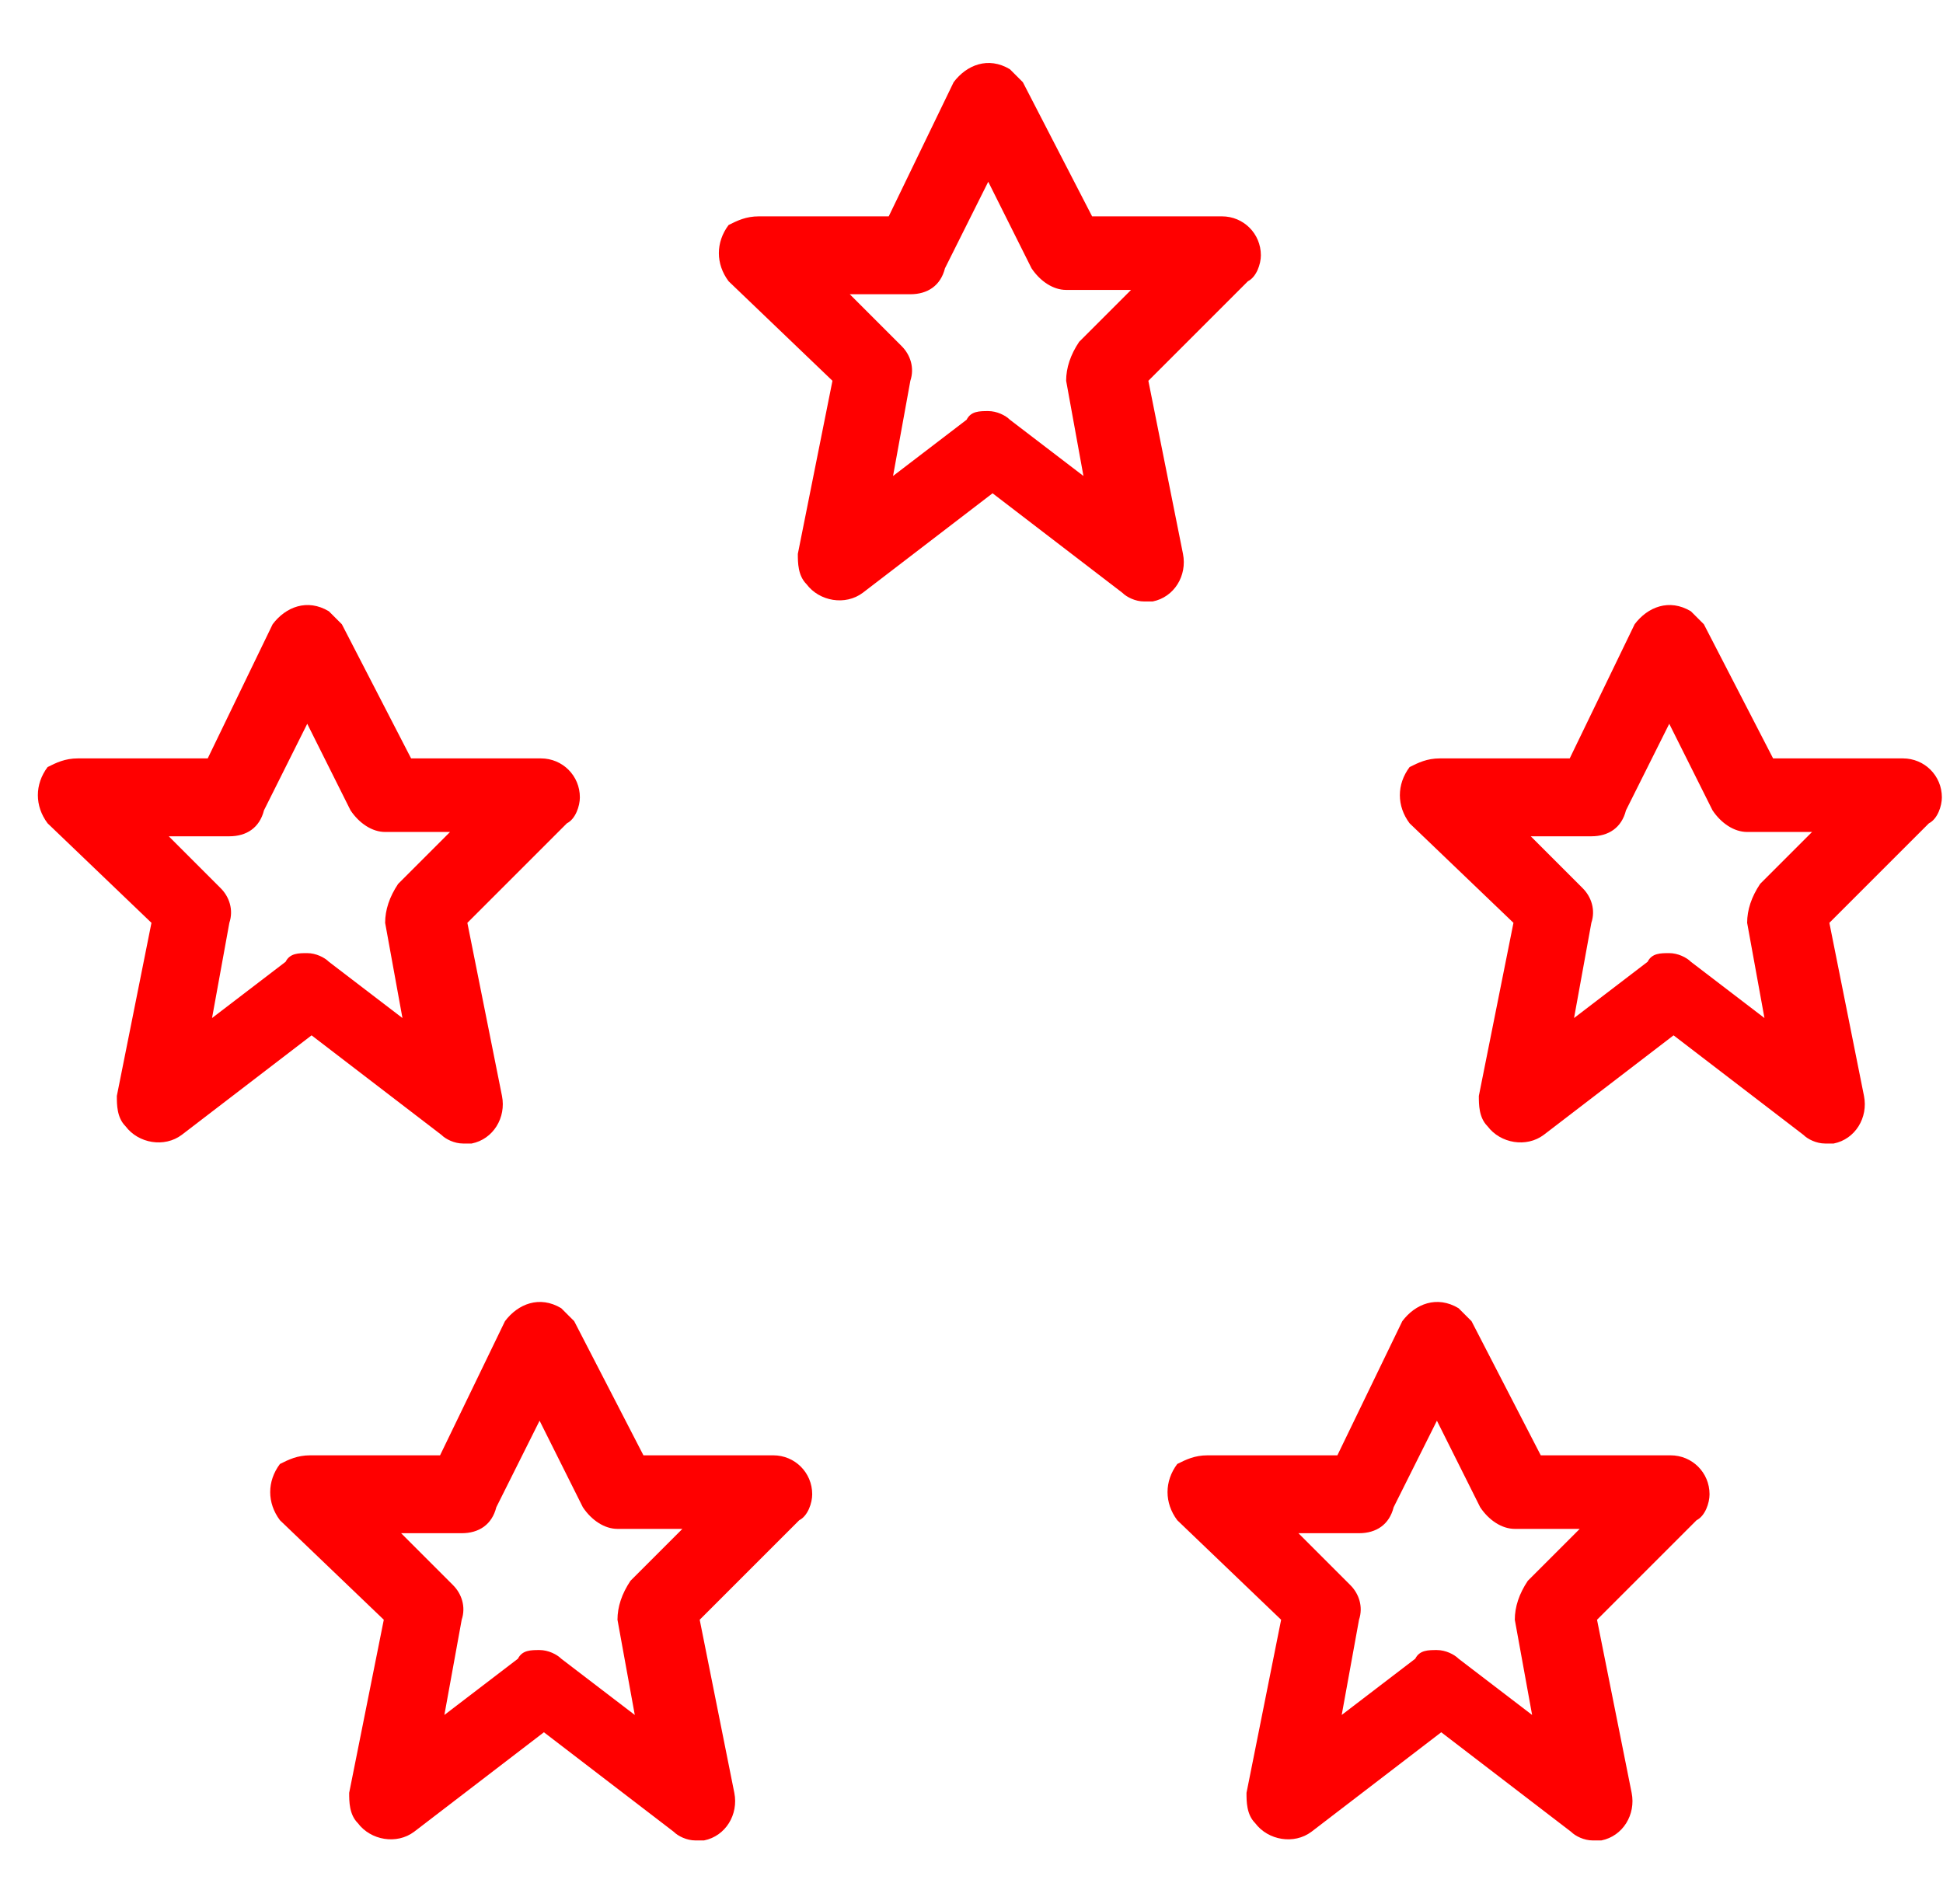 <?xml version="1.0" encoding="utf-8"?>
<!-- Generator: Adobe Illustrator 25.4.1, SVG Export Plug-In . SVG Version: 6.00 Build 0)  -->
<svg version="1.1" id="Ebene_1" xmlns="http://www.w3.org/2000/svg" xmlns:xlink="http://www.w3.org/1999/xlink" x="0px" y="0px"
	 viewBox="0 0 44.9 44" style="enable-background:new 0 0 44.9 44;" xml:space="preserve">
<style type="text/css">
	.st0{fill:#FF0000;}
</style>
<g id="stars" transform="translate(-1056 -121.523)">
	<g id="Gruppe_79" transform="translate(1056 121.523)">
		<g id="Gruppe_78">
			<g id="Gruppe_73" transform="translate(0 12.527)">
				<path id="Pfad_234" class="st0" d="M10.7,13.9c-0.2,0-0.4-0.1-0.5-0.2l-3-2.3l-3,2.3c-0.4,0.3-1,0.2-1.3-0.2
					c-0.2-0.2-0.2-0.5-0.2-0.7l0.8-4L1.1,6.5c-0.3-0.4-0.3-0.9,0-1.3C1.3,5.1,1.5,5,1.8,5h3l1.5-3.1c0.3-0.4,0.8-0.6,1.3-0.3
					c0.1,0.1,0.2,0.2,0.3,0.3L9.5,5h3c0.5,0,0.9,0.4,0.9,0.9c0,0.2-0.1,0.5-0.3,0.6l-2.3,2.3l0.8,4c0.1,0.5-0.2,1-0.7,1.1
					C10.8,13.9,10.8,13.9,10.7,13.9L10.7,13.9z M7.1,9.5c0.2,0,0.4,0.1,0.5,0.2l1.7,1.3L8.9,8.8C8.9,8.5,9,8.2,9.2,7.9l1.2-1.2H8.9
					c-0.3,0-0.6-0.2-0.8-0.5l-1-2l-1,2C6,6.6,5.7,6.8,5.3,6.8H3.9l1.2,1.2c0.2,0.2,0.3,0.5,0.2,0.8l-0.4,2.2l1.7-1.3
					C6.7,9.5,6.9,9.5,7.1,9.5L7.1,9.5z"/>
			</g>
			<g id="Gruppe_74" transform="translate(31.474 12.527)">
				<path id="Pfad_235" class="st0" d="M10.7,13.9c-0.2,0-0.4-0.1-0.5-0.2l-3-2.3l-3,2.3c-0.4,0.3-1,0.2-1.3-0.2
					c-0.2-0.2-0.2-0.5-0.2-0.7l0.8-4L1.1,6.5c-0.3-0.4-0.3-0.9,0-1.3C1.3,5.1,1.5,5,1.8,5h3l1.5-3.1c0.3-0.4,0.8-0.6,1.3-0.3
					c0.1,0.1,0.2,0.2,0.3,0.3L9.5,5h3c0.5,0,0.9,0.4,0.9,0.9c0,0.2-0.1,0.5-0.3,0.6l-2.3,2.3l0.8,4c0.1,0.5-0.2,1-0.7,1.1
					C10.8,13.9,10.8,13.9,10.7,13.9L10.7,13.9z M7.1,9.5c0.2,0,0.4,0.1,0.5,0.2l1.7,1.3L8.9,8.8C8.9,8.5,9,8.2,9.2,7.9l1.2-1.2H8.9
					c-0.3,0-0.6-0.2-0.8-0.5l-1-2l-1,2C6,6.6,5.7,6.8,5.3,6.8H3.9l1.2,1.2c0.2,0.2,0.3,0.5,0.2,0.8l-0.4,2.2l1.7-1.3
					C6.7,9.5,6.9,9.5,7.1,9.5L7.1,9.5z"/>
			</g>
			<g id="Gruppe_75" transform="translate(26.105 28.633)">
				<path id="Pfad_236" class="st0" d="M10.7,13.9c-0.2,0-0.4-0.1-0.5-0.2l-3-2.3l-3,2.3c-0.4,0.3-1,0.2-1.3-0.2
					c-0.2-0.2-0.2-0.5-0.2-0.7l0.8-4L1.1,6.5c-0.3-0.4-0.3-0.9,0-1.3C1.3,5.1,1.5,5,1.8,5h3l1.5-3.1c0.3-0.4,0.8-0.6,1.3-0.3
					c0.1,0.1,0.2,0.2,0.3,0.3L9.5,5h3c0.5,0,0.9,0.4,0.9,0.9c0,0.2-0.1,0.5-0.3,0.6l-2.3,2.3l0.8,4c0.1,0.5-0.2,1-0.7,1.1
					C10.8,13.9,10.8,13.9,10.7,13.9L10.7,13.9z M7.1,9.5c0.2,0,0.4,0.1,0.5,0.2l1.7,1.3L8.9,8.8C8.9,8.5,9,8.2,9.2,7.9l1.2-1.2H8.9
					c-0.3,0-0.6-0.2-0.8-0.5l-1-2l-1,2C6,6.6,5.7,6.8,5.3,6.8H3.9l1.2,1.2c0.2,0.2,0.3,0.5,0.2,0.8l-0.4,2.2l1.7-1.3
					C6.7,9.5,6.9,9.5,7.1,9.5L7.1,9.5z"/>
			</g>
			<g id="Gruppe_76" transform="translate(5.369 28.633)">
				<path id="Pfad_237" class="st0" d="M10.7,13.9c-0.2,0-0.4-0.1-0.5-0.2l-3-2.3l-3,2.3c-0.4,0.3-1,0.2-1.3-0.2
					c-0.2-0.2-0.2-0.5-0.2-0.7l0.8-4L1.1,6.5c-0.3-0.4-0.3-0.9,0-1.3C1.3,5.1,1.5,5,1.8,5h3l1.5-3.1c0.3-0.4,0.8-0.6,1.3-0.3
					c0.1,0.1,0.2,0.2,0.3,0.3L9.5,5h3c0.5,0,0.9,0.4,0.9,0.9c0,0.2-0.1,0.5-0.3,0.6l-2.3,2.3l0.8,4c0.1,0.5-0.2,1-0.7,1.1
					C10.8,13.9,10.8,13.9,10.7,13.9L10.7,13.9z M7.1,9.5c0.2,0,0.4,0.1,0.5,0.2l1.7,1.3L8.9,8.8C8.9,8.5,9,8.2,9.2,7.9l1.2-1.2H8.9
					c-0.3,0-0.6-0.2-0.8-0.5l-1-2l-1,2C6,6.6,5.7,6.8,5.3,6.8H3.9l1.2,1.2c0.2,0.2,0.3,0.5,0.2,0.8l-0.4,2.2l1.7-1.3
					C6.7,9.5,6.9,9.5,7.1,9.5L7.1,9.5z"/>
			</g>
			<g id="Gruppe_77" transform="translate(15.737)">
				<path id="Pfad_238" class="st0" d="M10.7,13.9c-0.2,0-0.4-0.1-0.5-0.2l-3-2.3l-3,2.3c-0.4,0.3-1,0.2-1.3-0.2
					c-0.2-0.2-0.2-0.5-0.2-0.7l0.8-4L1.1,6.5c-0.3-0.4-0.3-0.9,0-1.3C1.3,5.1,1.5,5,1.8,5h3l1.5-3.1c0.3-0.4,0.8-0.6,1.3-0.3
					c0.1,0.1,0.2,0.2,0.3,0.3L9.5,5h3c0.5,0,0.9,0.4,0.9,0.9c0,0.2-0.1,0.5-0.3,0.6l-2.3,2.3l0.8,4c0.1,0.5-0.2,1-0.7,1.1
					C10.8,13.9,10.8,13.9,10.7,13.9L10.7,13.9z M7.1,9.5c0.2,0,0.4,0.1,0.5,0.2l1.7,1.3L8.9,8.8C8.9,8.5,9,8.2,9.2,7.9l1.2-1.2H8.9
					c-0.3,0-0.6-0.2-0.8-0.5l-1-2l-1,2C6,6.6,5.7,6.8,5.3,6.8H3.9l1.2,1.2c0.2,0.2,0.3,0.5,0.2,0.8l-0.4,2.2l1.7-1.3
					C6.7,9.5,6.9,9.5,7.1,9.5L7.1,9.5z"/>
			</g>
		</g>
	</g>
</g>
</svg>
